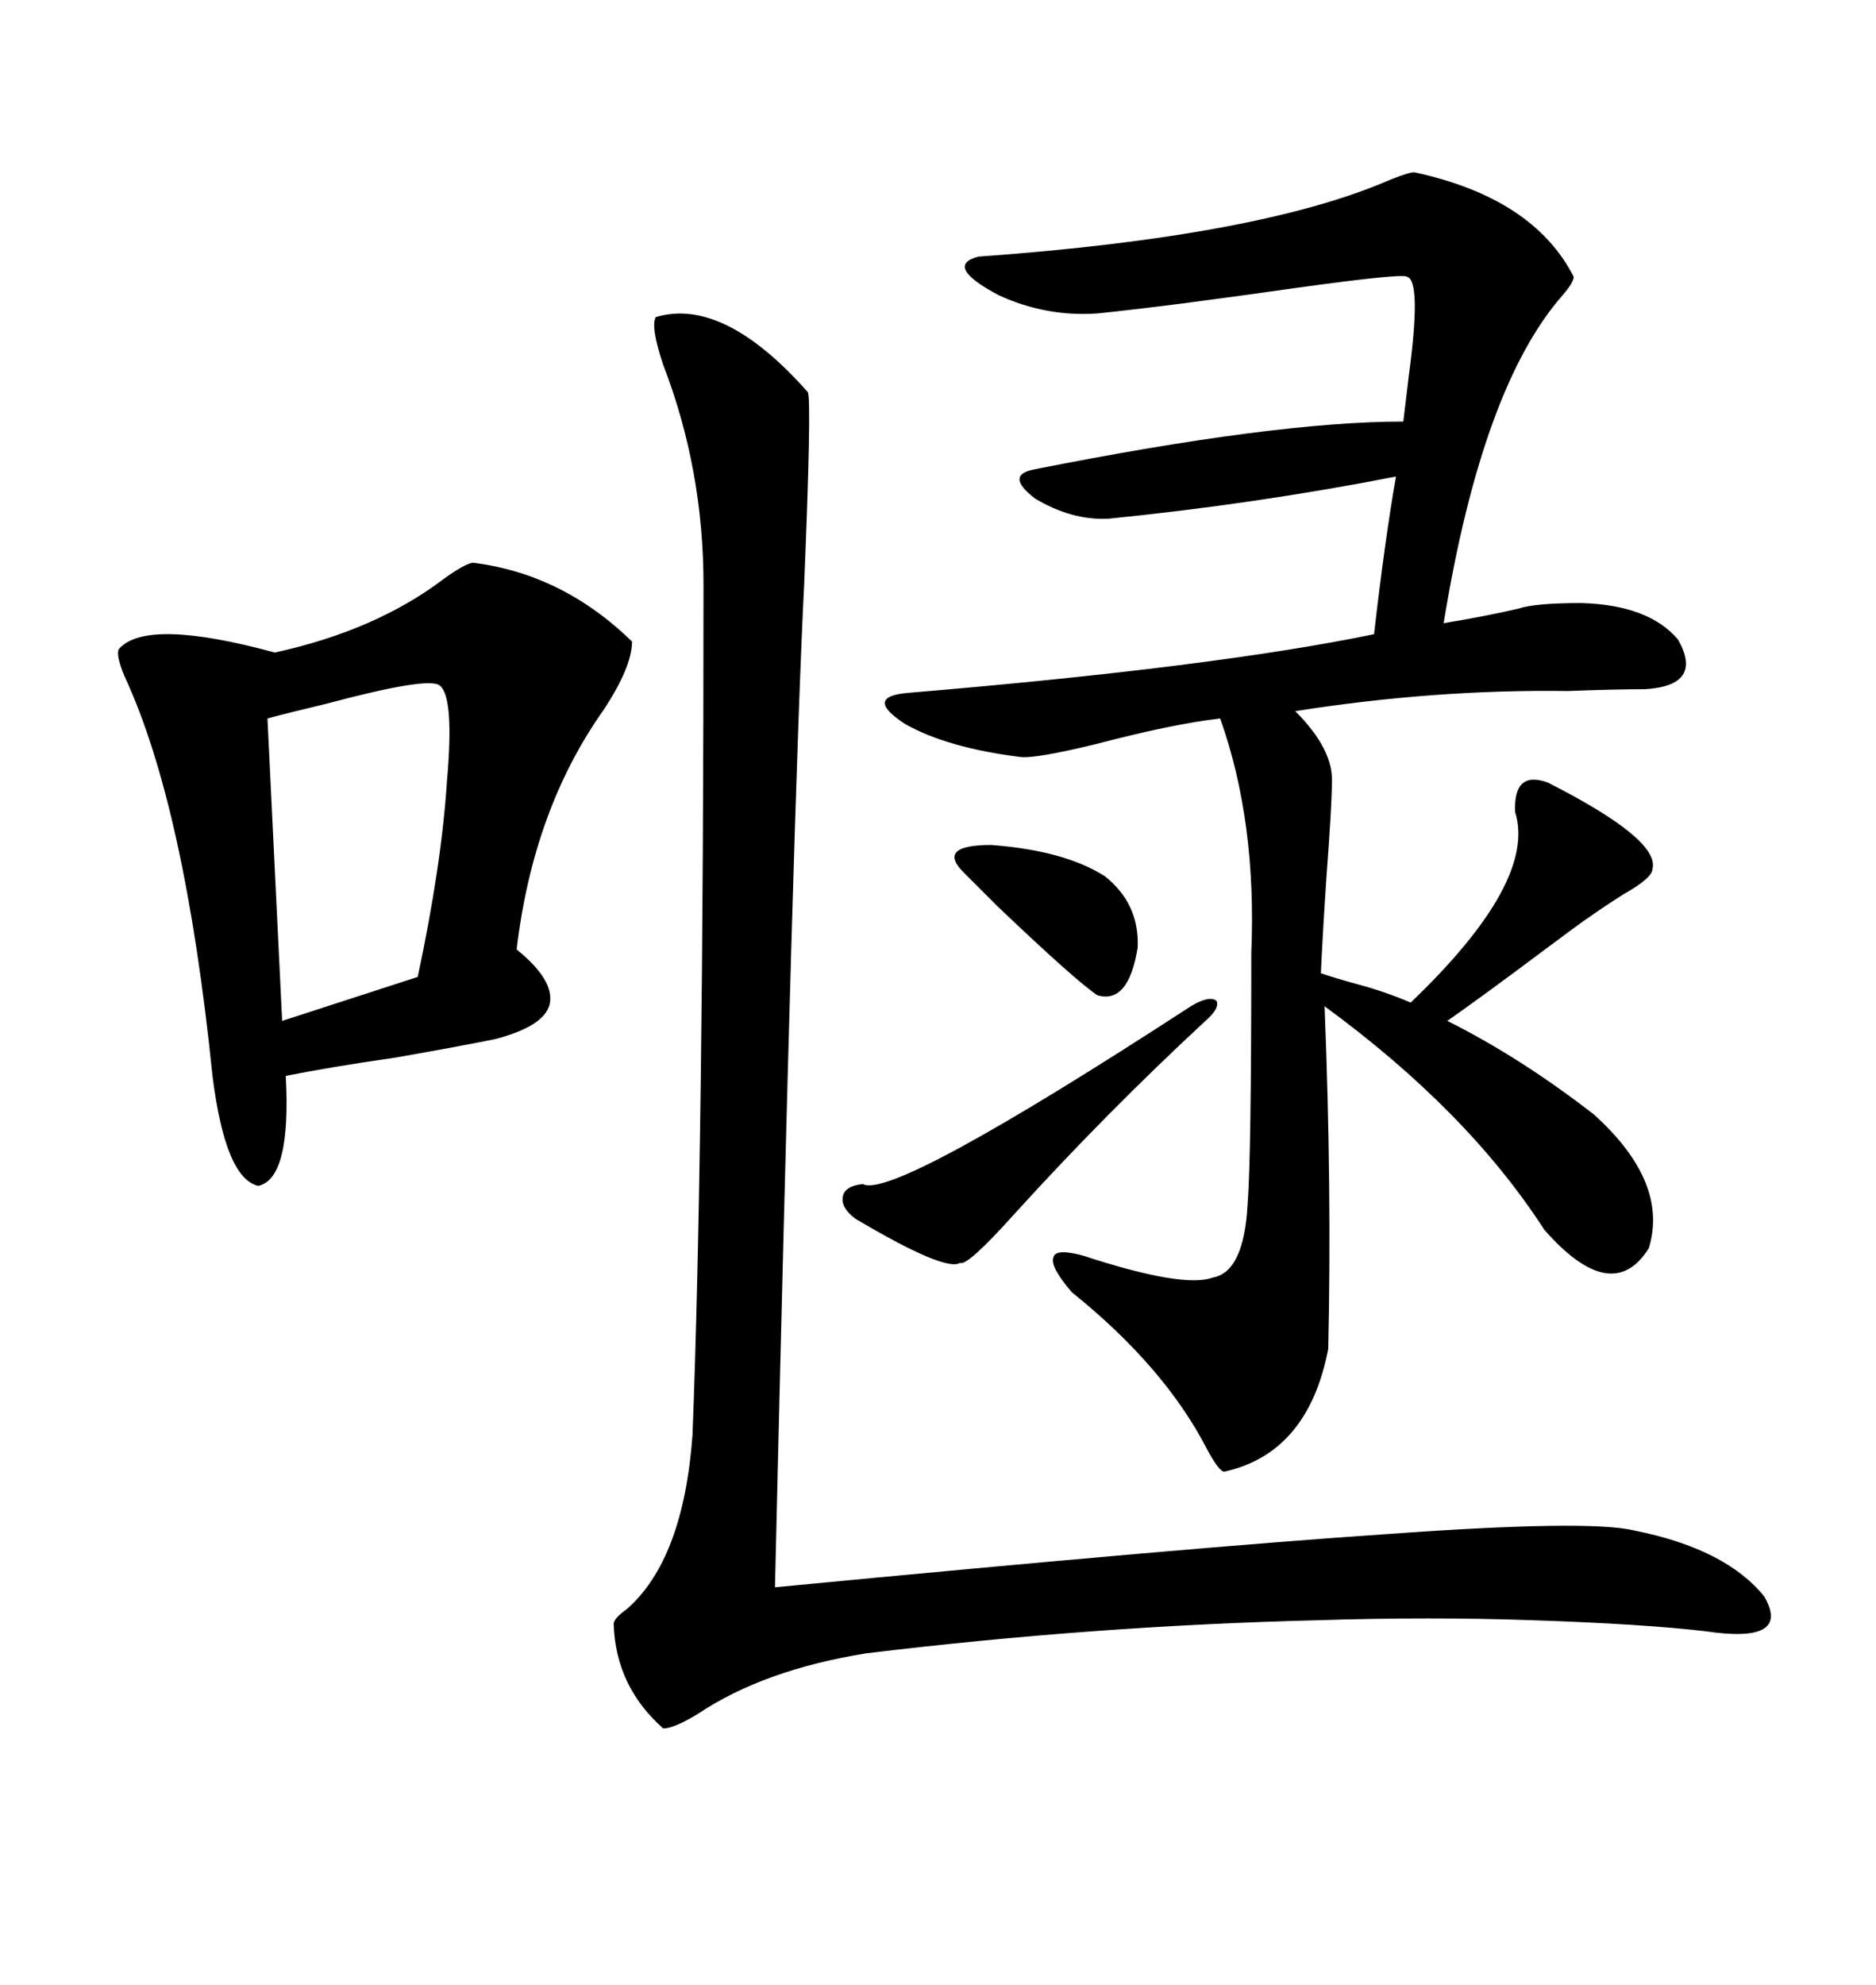 <svg xmlns="http://www.w3.org/2000/svg" xmlns:xlink="http://www.w3.org/1999/xlink" width="300" height="317.285"><path d="M226.17 27.54L226.17 27.54Q245.21 31.64 251.66 44.24L251.66 44.24Q251.66 45.12 249.90 47.17L249.90 47.17Q237.01 61.82 230.86 99.61L230.86 99.61Q237.89 98.44 242.87 97.27L242.87 97.27Q245.51 96.39 252.83 96.39L252.83 96.39Q263.67 96.68 268.36 102.25L268.36 102.25Q272.46 109.57 263.09 110.16L263.09 110.16Q258.40 110.16 250.78 110.45L250.78 110.45Q229.39 110.16 207.13 113.67L207.13 113.67Q213.28 119.82 212.99 125.10L212.99 125.10Q212.99 128.61 212.11 140.33L212.11 140.33Q211.52 149.12 211.23 155.57L211.23 155.57Q213.87 156.45 217.09 157.32L217.09 157.32Q221.48 158.50 225.59 160.25L225.59 160.25Q245.80 140.92 242.29 129.79L242.29 129.79Q241.99 123.05 247.56 125.10L247.56 125.10Q265.43 134.18 264.26 138.87L264.26 138.87Q264.26 140.33 259.57 142.97L259.57 142.97Q256.35 145.02 254.30 146.48L254.30 146.48Q252.54 147.66 246.68 152.05L246.68 152.05Q237.30 159.08 231.45 163.18L231.45 163.18Q243.16 169.04 254.88 178.13L254.88 178.13Q266.89 188.96 263.67 199.51L263.67 199.51Q257.81 208.89 246.97 196.58L246.97 196.58Q234.67 177.54 211.82 160.84L211.82 160.84Q212.99 190.14 212.40 215.63L212.40 215.63Q209.18 232.32 195.70 235.25L195.70 235.25Q194.82 234.96 193.07 231.74L193.07 231.74Q186.33 218.55 171.39 206.54L171.39 206.54Q167.87 202.44 168.46 200.98L168.46 200.98Q168.75 199.51 173.14 200.68L173.14 200.68Q189.26 205.96 193.95 204.20L193.95 204.20Q198.93 203.32 199.51 192.48L199.51 192.48Q200.10 185.16 200.10 152.34L200.10 152.34Q200.98 131.25 195.12 114.84L195.12 114.84Q187.50 115.72 175.20 118.95L175.20 118.95Q165.53 121.29 163.18 121.00L163.18 121.00Q151.46 119.53 144.73 115.72L144.73 115.72Q137.99 111.33 145.31 110.74L145.31 110.74Q194.24 106.64 219.73 101.37L219.73 101.37Q221.48 86.13 223.24 76.17L223.24 76.17Q200.68 80.57 177.25 82.91L177.25 82.91Q171.39 83.20 165.53 79.69L165.53 79.69Q160.55 75.88 165.53 75L165.53 75Q203.91 67.38 224.41 67.38L224.41 67.38Q224.71 64.75 225.29 60.06L225.29 60.06Q227.34 44.82 225 44.24L225 44.24Q224.41 43.65 207.42 46.00L207.42 46.00Q186.91 48.93 175.49 50.10L175.49 50.10Q167.29 50.68 159.67 47.17L159.67 47.17Q150.88 42.48 156.45 41.02L156.45 41.02Q201.56 37.79 222.36 28.71L222.36 28.71Q225.29 27.54 226.17 27.54ZM123.93 253.71L123.93 253.71Q191.02 247.27 221.78 245.21L221.78 245.21Q254.00 242.87 261.33 244.63L261.33 244.63Q275.98 247.56 282.13 255.18L282.13 255.18Q286.52 262.79 272.75 260.74L272.75 260.74Q262.79 259.57 245.21 258.98L245.21 258.98Q228.81 258.40 210.64 258.98L210.64 258.98Q174.90 259.86 138.57 264.26L138.57 264.26Q122.17 266.89 111.62 273.93L111.62 273.93Q107.81 276.27 106.05 276.27L106.05 276.27Q98.44 269.53 98.14 259.57L98.14 259.57Q98.14 258.69 100.20 257.23L100.20 257.23Q109.28 249.32 110.74 229.39L110.74 229.39Q112.50 184.28 112.50 93.46L112.50 93.46Q112.50 75 106.05 58.30L106.05 58.30Q104.00 52.15 104.88 50.68L104.88 50.68Q115.72 47.46 129.20 62.70L129.20 62.70Q129.79 64.45 128.61 93.16L128.61 93.16Q126.86 127.73 123.93 253.71ZM75.59 89.94L75.59 89.94Q89.94 91.70 101.07 102.54L101.07 102.54Q101.07 106.64 96.39 113.67L96.39 113.67Q85.25 129.49 82.62 151.76L82.62 151.76Q88.77 156.74 87.89 160.55L87.89 160.55Q87.01 164.06 79.10 166.11L79.10 166.11Q73.24 167.29 63.28 169.04L63.28 169.04Q53.03 170.51 45.70 171.97L45.70 171.97Q46.58 188.38 41.31 189.55L41.31 189.55Q36.04 188.38 33.98 171.97L33.98 171.97Q29.59 128.91 19.92 108.11L19.92 108.11Q18.46 104.59 19.04 103.71L19.04 103.71Q23.44 98.73 43.95 104.30L43.95 104.30Q60.06 100.78 70.90 92.58L70.90 92.58Q74.12 90.23 75.59 89.94ZM70.31 109.57L70.31 109.57Q68.55 108.11 52.15 112.50L52.15 112.50Q46.00 113.96 42.77 114.84L42.77 114.84L45.12 163.18L66.80 156.15Q70.61 138.28 71.48 124.80L71.48 124.80Q72.66 111.33 70.31 109.57ZM190.43 160.84L190.43 160.84Q193.36 159.08 194.53 159.96L194.53 159.96Q195.12 161.13 192.77 163.18L192.77 163.18Q176.95 177.83 162.30 193.95L162.30 193.95Q154.69 202.44 153.52 201.86L153.52 201.86Q151.17 203.32 136.82 194.82L136.82 194.82Q134.47 193.07 134.77 191.31L134.77 191.31Q135.06 189.55 137.99 189.26L137.99 189.26Q142.68 191.89 190.43 160.84ZM154.10 139.45L154.10 139.45Q149.71 135.06 158.50 135.06L158.50 135.06Q170.21 135.94 176.66 140.04L176.66 140.04Q182.23 144.43 181.93 151.46L181.93 151.46Q180.47 160.55 175.49 159.08L175.49 159.08Q171.97 156.74 159.38 144.73L159.38 144.73Q155.86 141.21 154.10 139.45Z"/></svg>

